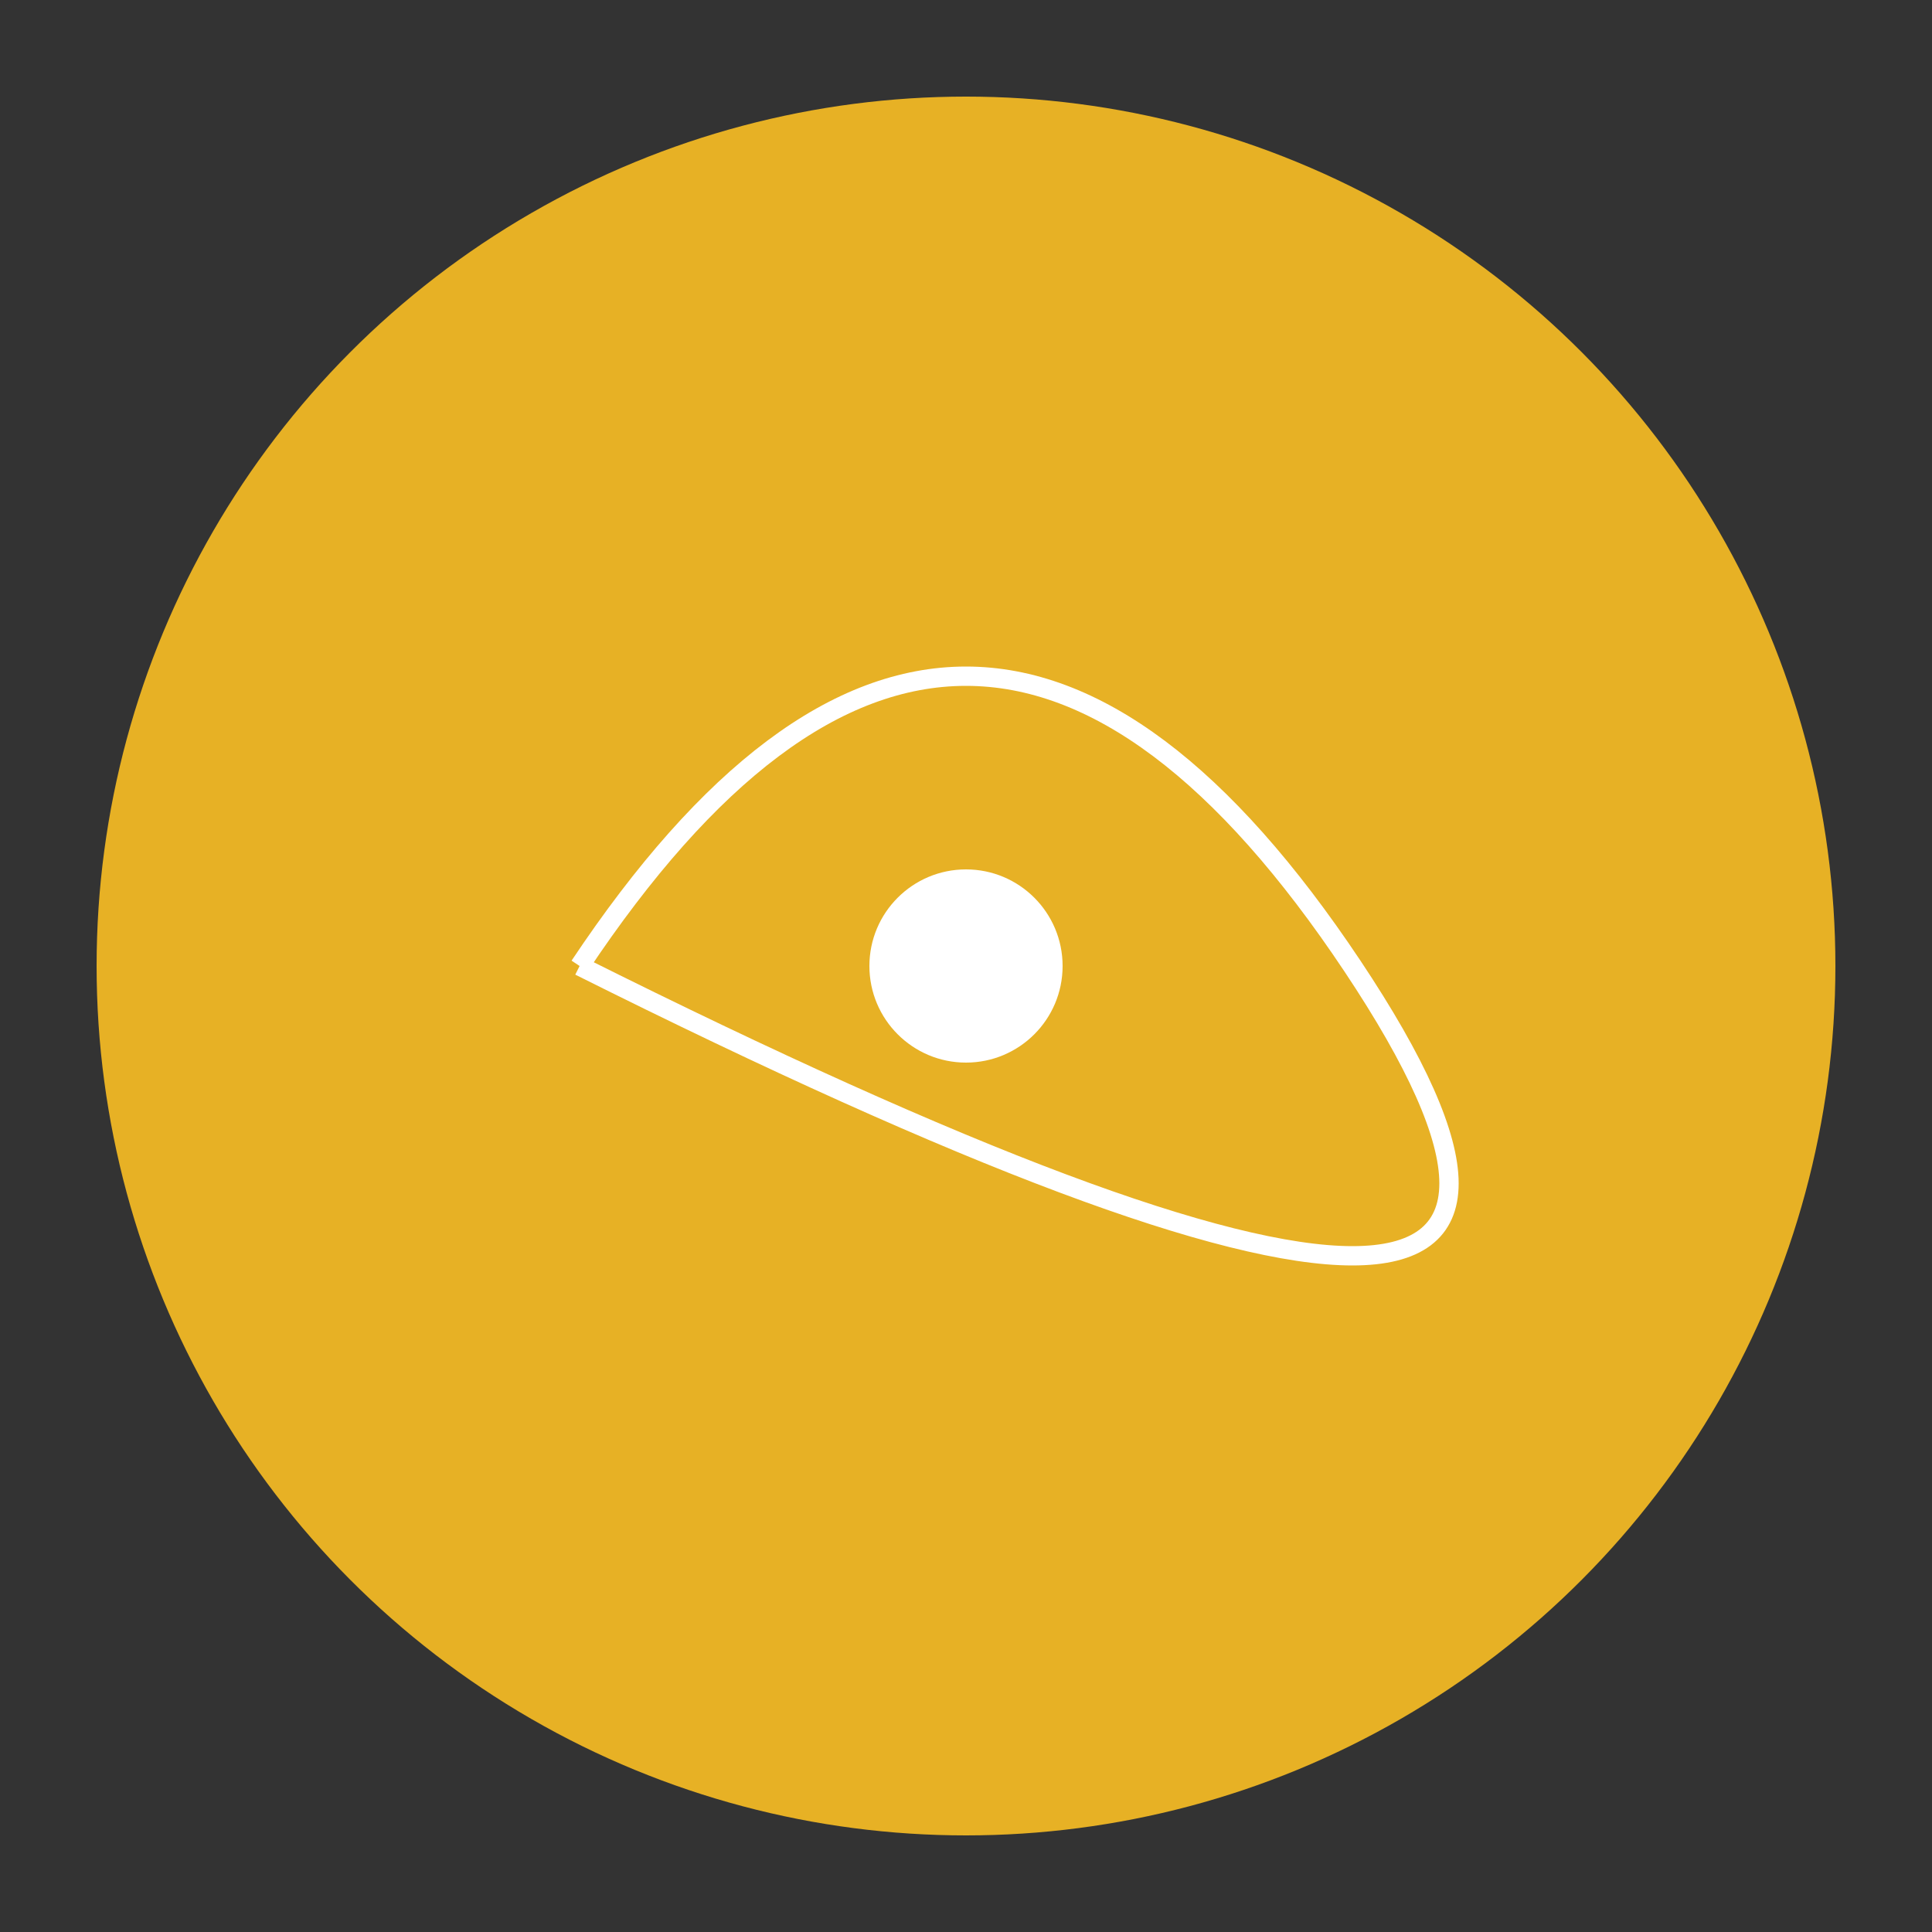 <svg xmlns="http://www.w3.org/2000/svg" viewBox="0 0 100 100">
  <rect x="0" y="0" width="100" height="100" fill="#333333" stroke="none"/>
  <circle cx="50" cy="50" r="45" fill="#fbbf24" opacity="0.9" />
  <path
    d="M30 50 Q50 20 70 50 T30 50"
    fill="none"
    stroke="white"
    strokeWidth="4"
  />
  <circle cx="50" cy="50" r="5" fill="white" />
</svg>
